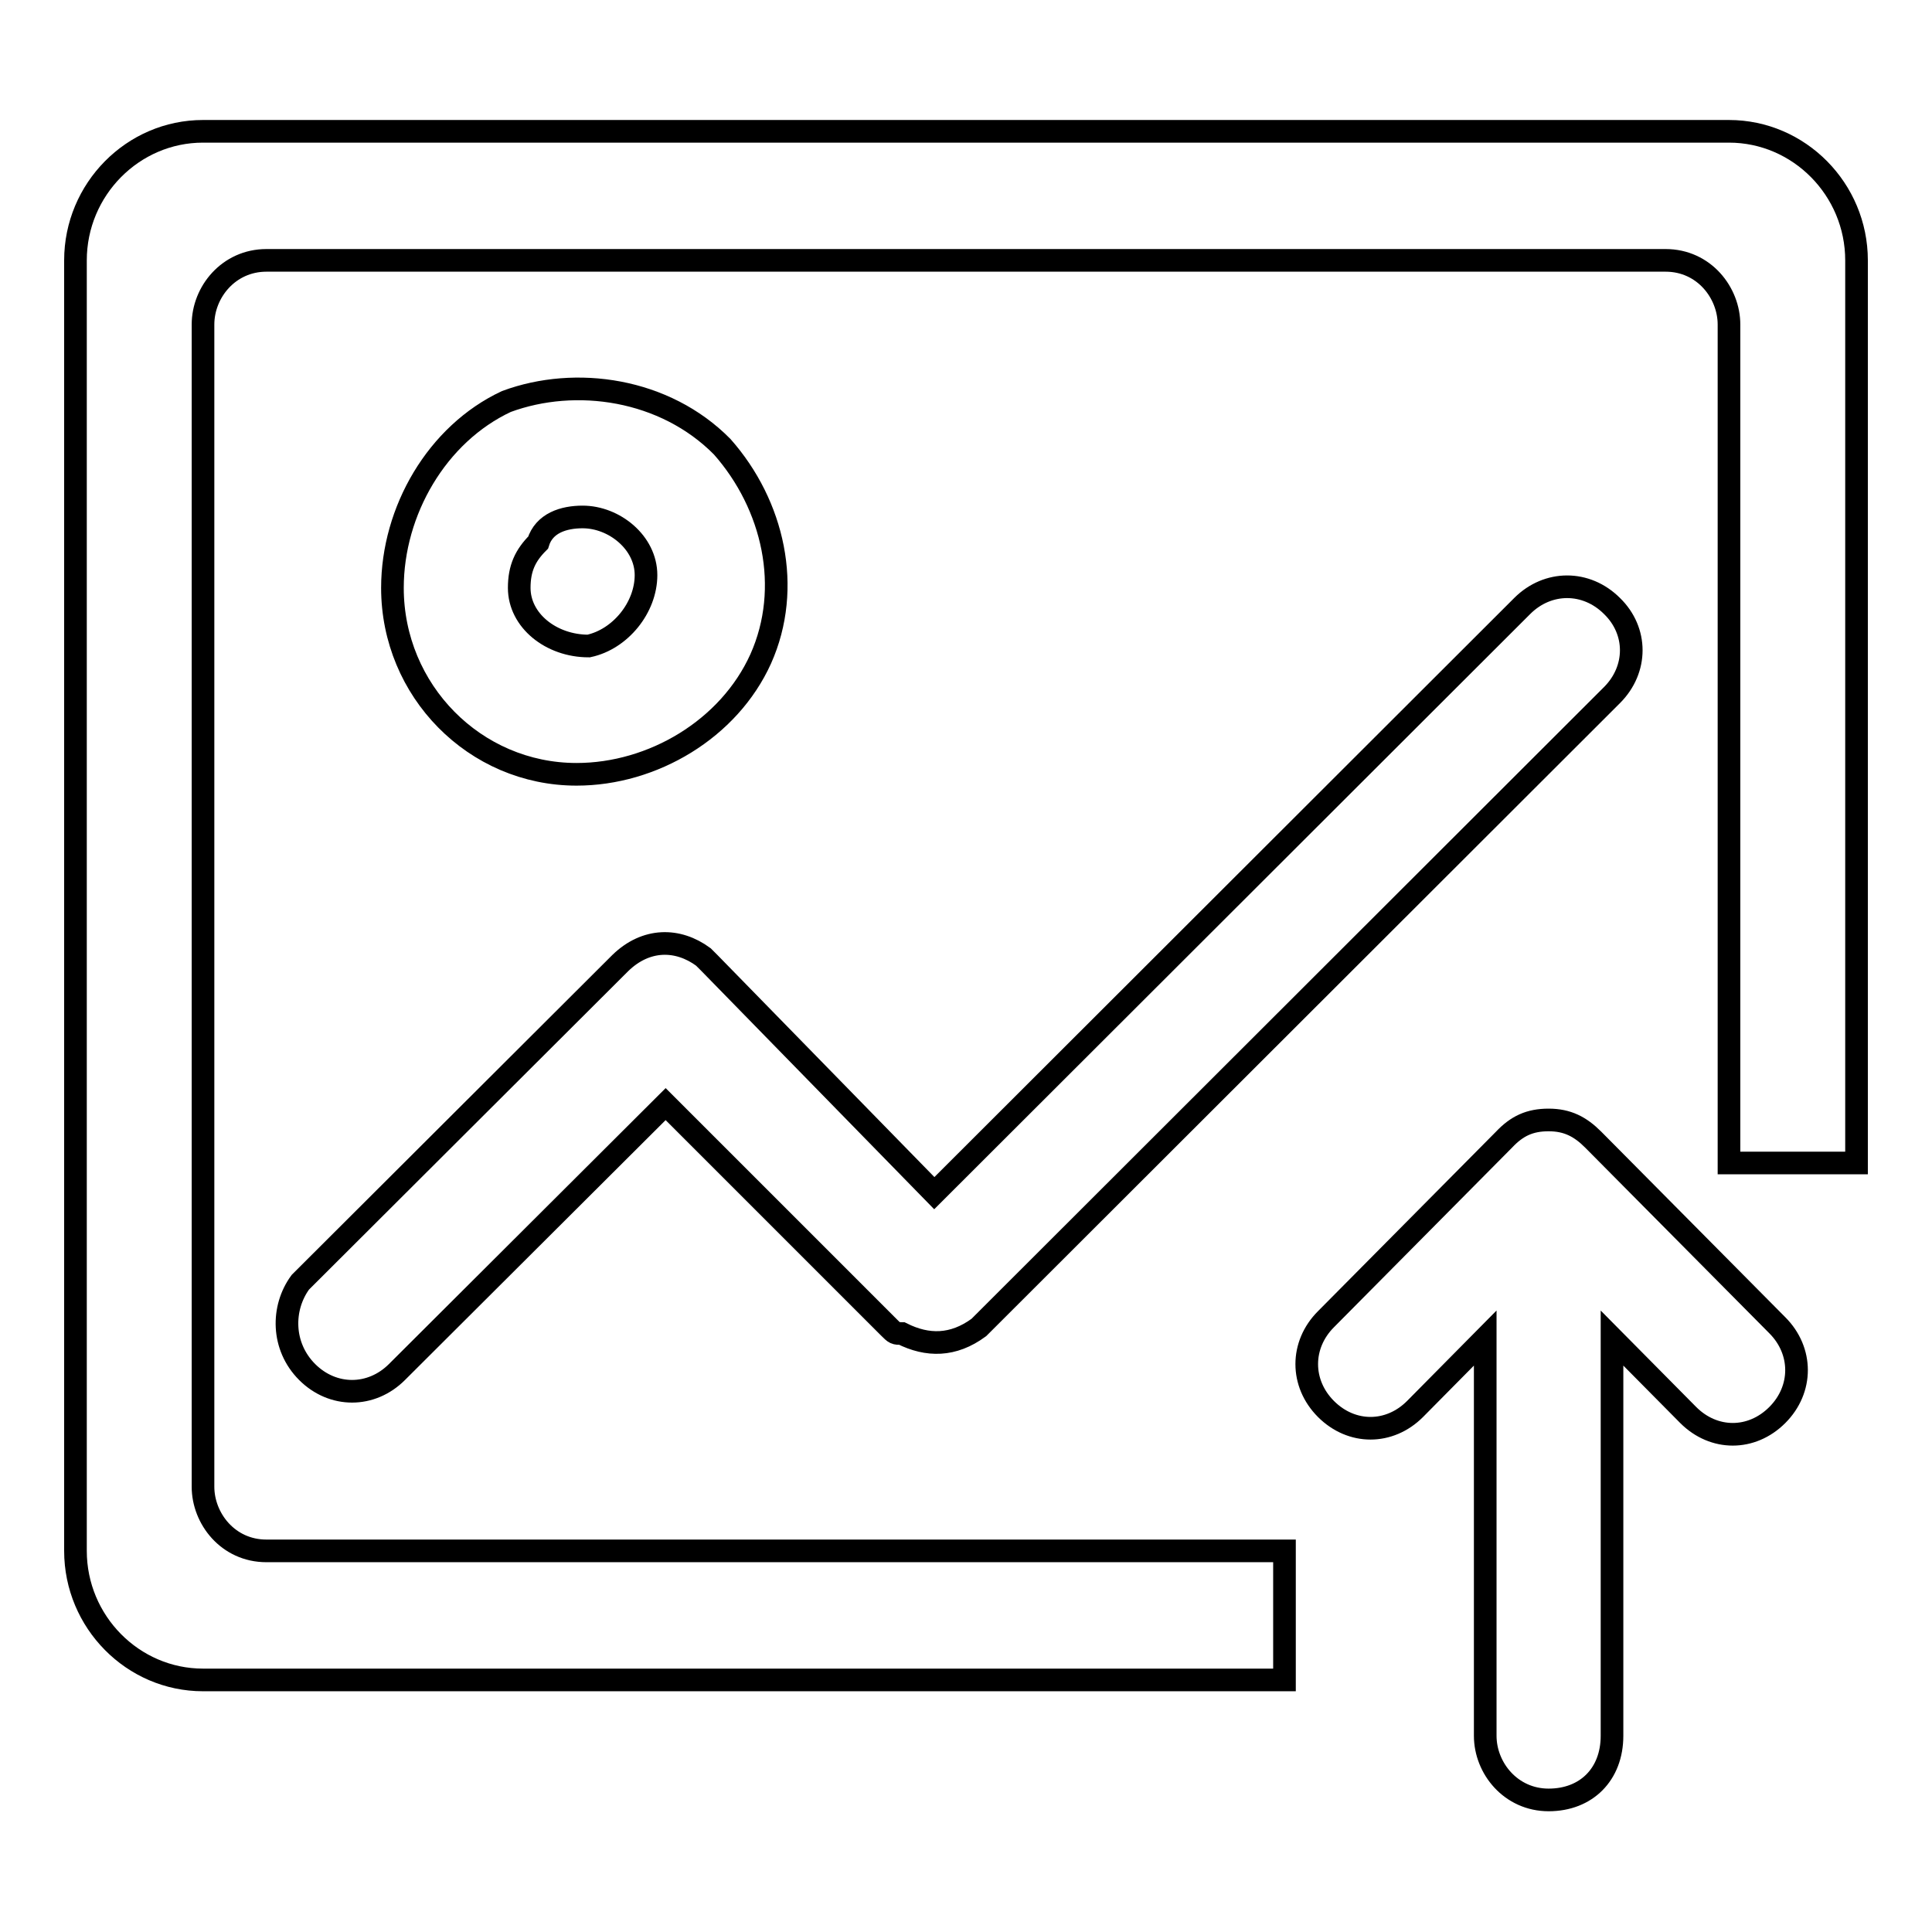 <?xml version="1.0" encoding="utf-8"?>
<!-- Svg Vector Icons : http://www.onlinewebfonts.com/icon -->
<!DOCTYPE svg PUBLIC "-//W3C//DTD SVG 1.1//EN" "http://www.w3.org/Graphics/SVG/1.1/DTD/svg11.dtd">
<svg version="1.1" xmlns="http://www.w3.org/2000/svg" xmlns:xlink="http://www.w3.org/1999/xlink" x="0px" y="0px" viewBox="0 0 256 256" enable-background="new 0 0 256 256" xml:space="preserve">
<g> <path stroke-width="3" fill-opacity="0" stroke="#000000"  d="M229.1,17.4H26.9c-9.3,0-16.9,7.7-16.9,17.1v171c0,9.4,7.6,17.1,16.9,17.1h143.3v-17.1H35.3 c-5.1,0-8.4-4.3-8.4-8.5V43c0-4.3,3.4-8.5,8.4-8.5h185.4c5.1,0,8.4,4.3,8.4,8.5v111.1H246V34.5C246,25.1,238.4,17.4,229.1,17.4z  M211.1,151c-1.7-1.7-3.4-2.6-5.9-2.6c-2.5,0-4.2,0.8-5.9,2.6l-23.6,23.8c-3.4,3.4-3.4,8.5,0,11.9c3.4,3.4,8.4,3.4,11.8,0l9.3-9.4 v52.7c0,4.3,3.4,8.5,8.4,8.5s8.4-3.4,8.4-8.5v-52.7l10.1,10.2c3.4,3.4,8.4,3.4,11.8,0c3.4-3.4,3.4-8.5,0-11.9L211.1,151L211.1,151z  M100.8,87.3c4.2-9.4,1.7-20.4-5.1-28.1c-7.6-7.7-19.4-9.4-28.6-6C57.9,57.5,52,67.7,52,77.9c0,13.6,10.9,24.7,24.4,24.7 C86.5,102.6,96.6,96.6,100.8,87.3L100.8,87.3z M68.8,77.9c0-2.6,0.8-4.3,2.5-6c0.8-2.6,3.4-3.4,5.9-3.4c4.2,0,8.4,3.4,8.4,7.7 c0,4.3-3.4,8.5-7.6,9.4C73,85.6,68.8,82.2,68.8,77.9L68.8,77.9z M40.7,181.8c3.4,3.4,8.5,3.4,11.9,0l35.6-35.5l29.6,29.6 c0.8,0.8,0.8,0.8,1.7,0.8c3.4,1.7,6.8,1.7,10.2-0.8l83.9-83.8c3.4-3.4,3.4-8.5,0-11.8c-3.4-3.4-8.5-3.4-11.9,0l-77.9,77.8L94,127.6 l-0.8-0.8c-3.4-2.5-7.6-2.5-11,0.8l-42.4,42.3C37.3,173.3,37.3,178.4,40.7,181.8L40.7,181.8L40.7,181.8z"/></g>
</svg>
